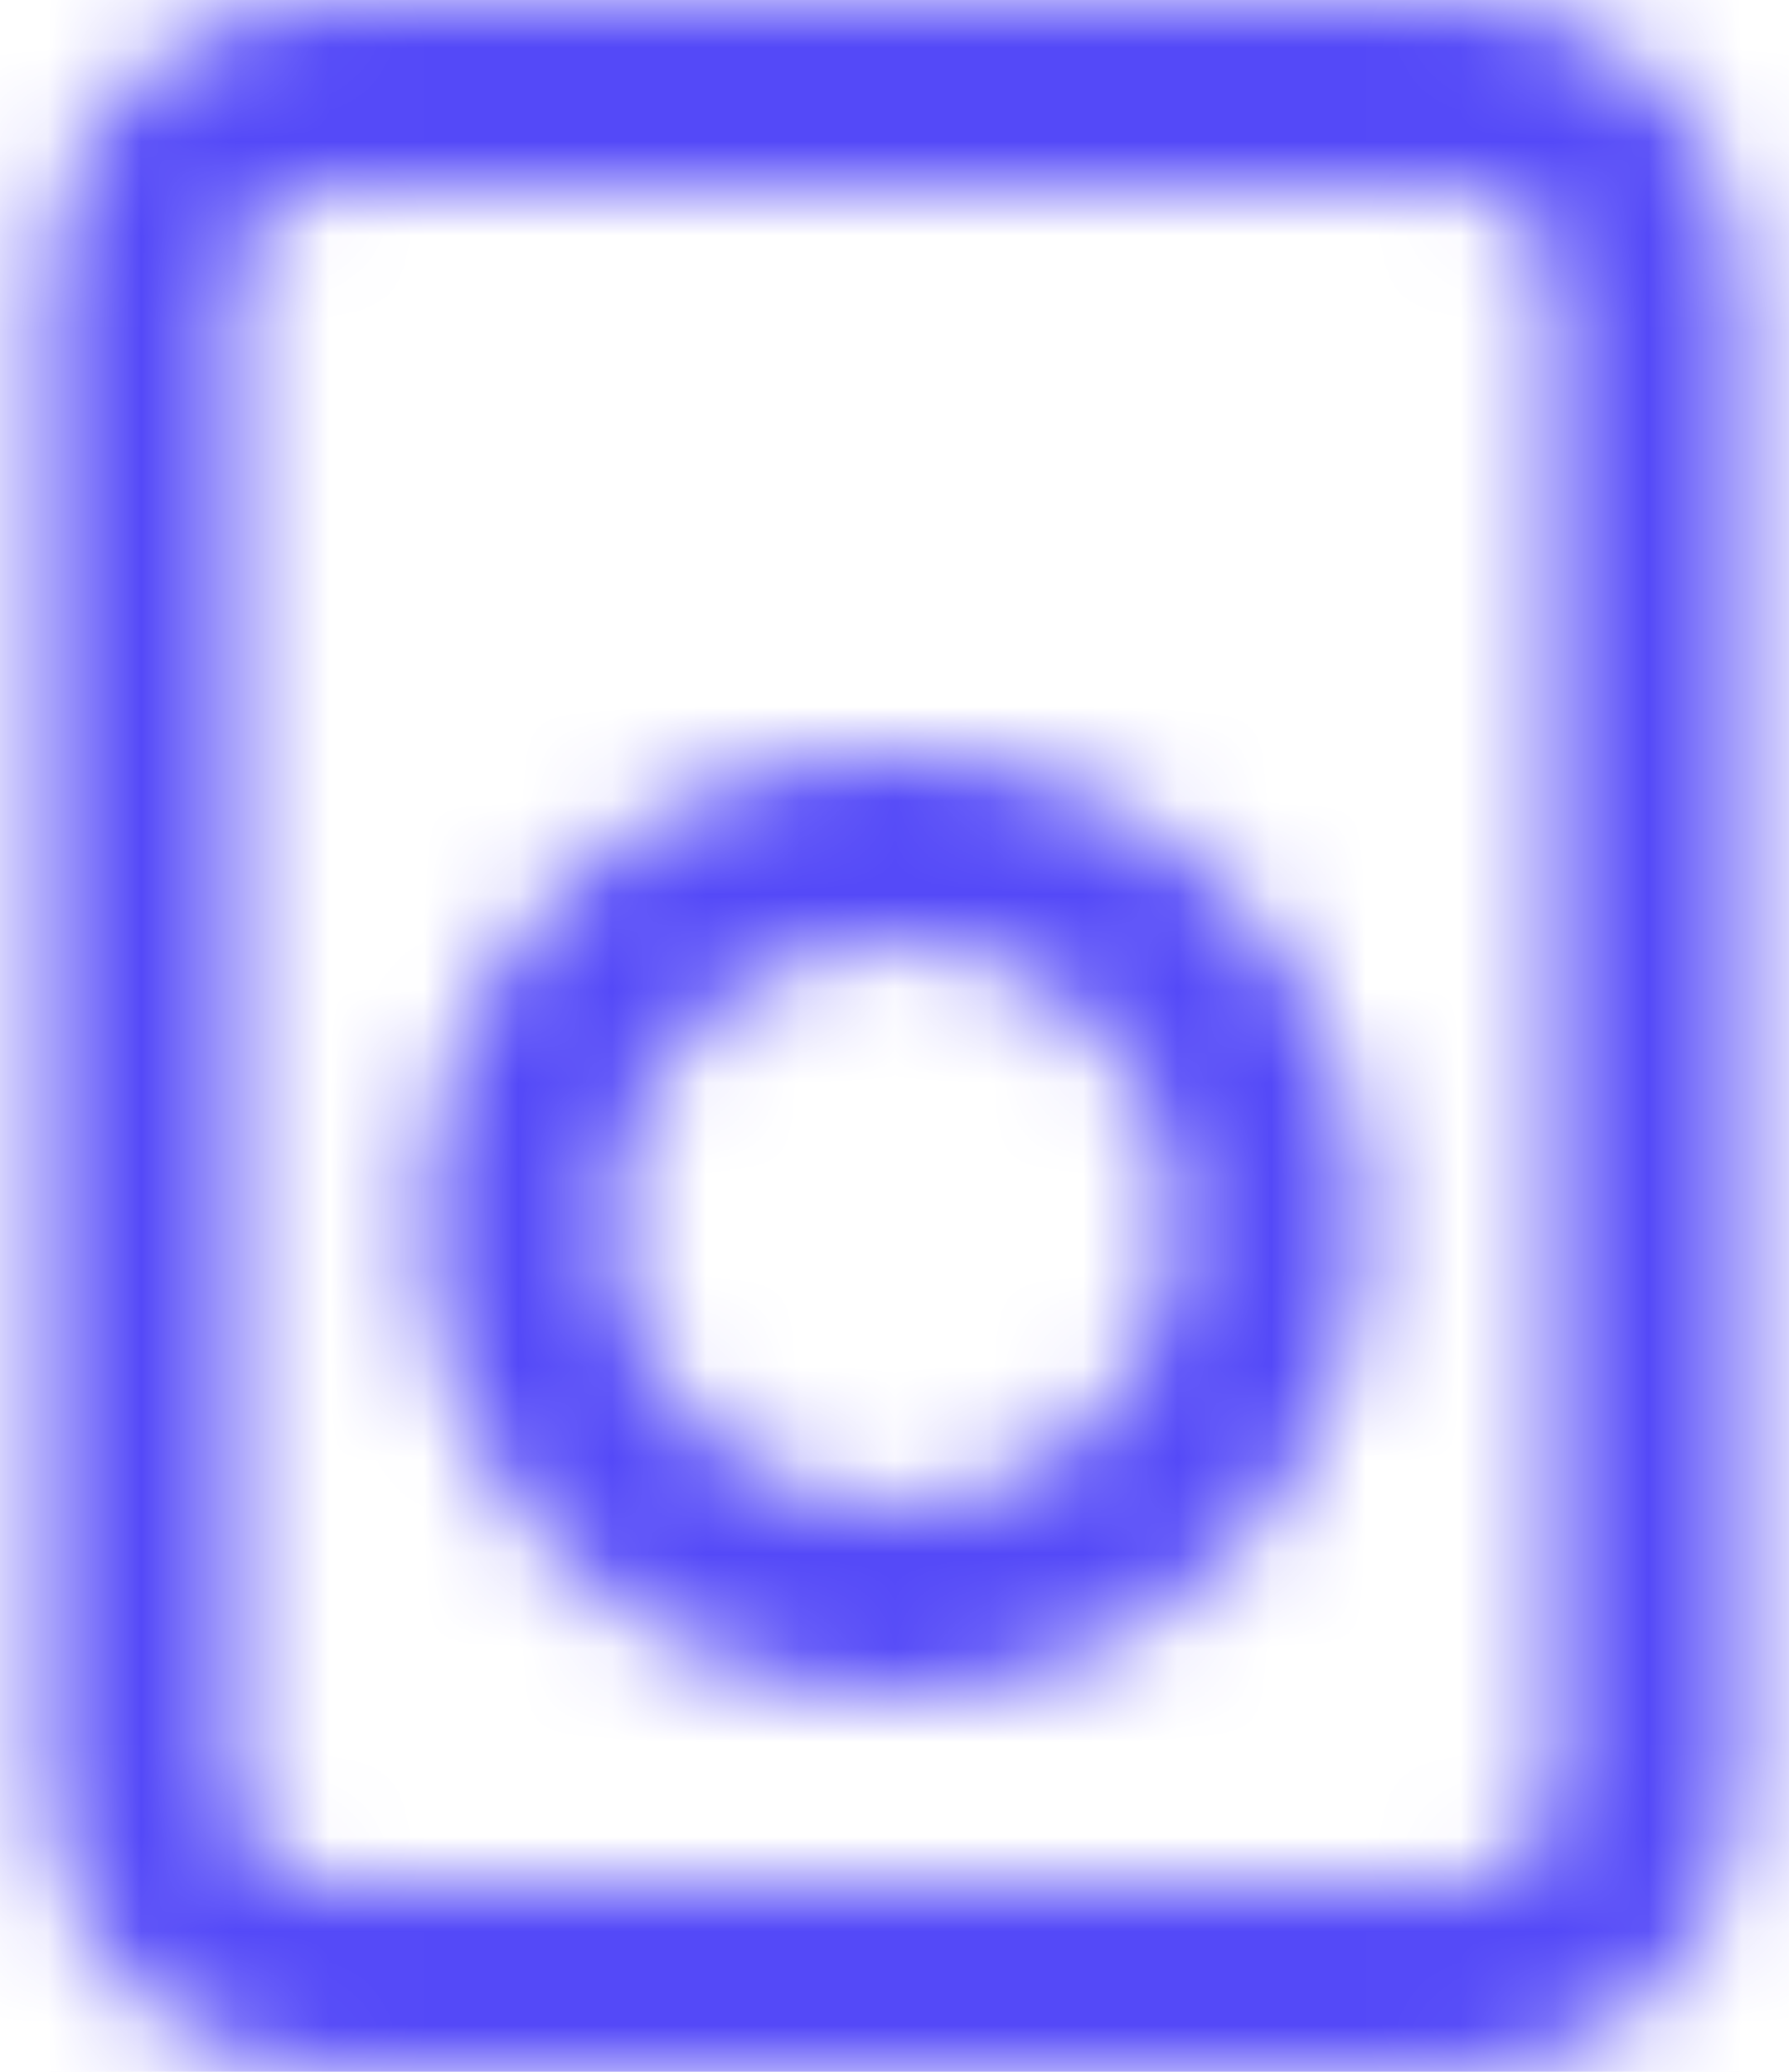 <svg width="19" height="22" viewBox="0 0 19 22" fill="none" xmlns="http://www.w3.org/2000/svg">
<mask id="mask0_3_768" style="mask-type:luminance" maskUnits="userSpaceOnUse" x="0" y="0" width="19" height="22">
<path fill-rule="evenodd" clip-rule="evenodd" d="M15.5 22H3.5C1.843 22 0.5 20.657 0.5 19V3C0.5 1.343 1.843 0 3.5 0H15.5C17.157 0 18.5 1.343 18.5 3V19C18.5 20.657 17.157 22 15.5 22ZM3.5 2C2.948 2 2.5 2.448 2.5 3V19C2.5 19.552 2.948 20 3.5 20H15.5C16.052 20 16.5 19.552 16.5 19V3C16.5 2.448 16.052 2 15.5 2H3.5ZM9.5 18C6.739 18 4.5 15.761 4.5 13C4.5 10.239 6.739 8 9.5 8C12.261 8 14.5 10.239 14.5 13C14.497 15.76 12.26 17.997 9.5 18ZM9.5 10C7.843 10 6.5 11.343 6.5 13C6.5 14.657 7.843 16 9.5 16C11.157 16 12.5 14.657 12.5 13C12.5 11.343 11.157 10 9.5 10Z" fill="white"/>
</mask>
<g mask="url(#mask0_3_768)">
<rect x="-2.5" y="-1" width="24" height="24" fill="#5449F8"/>
</g>
</svg>
